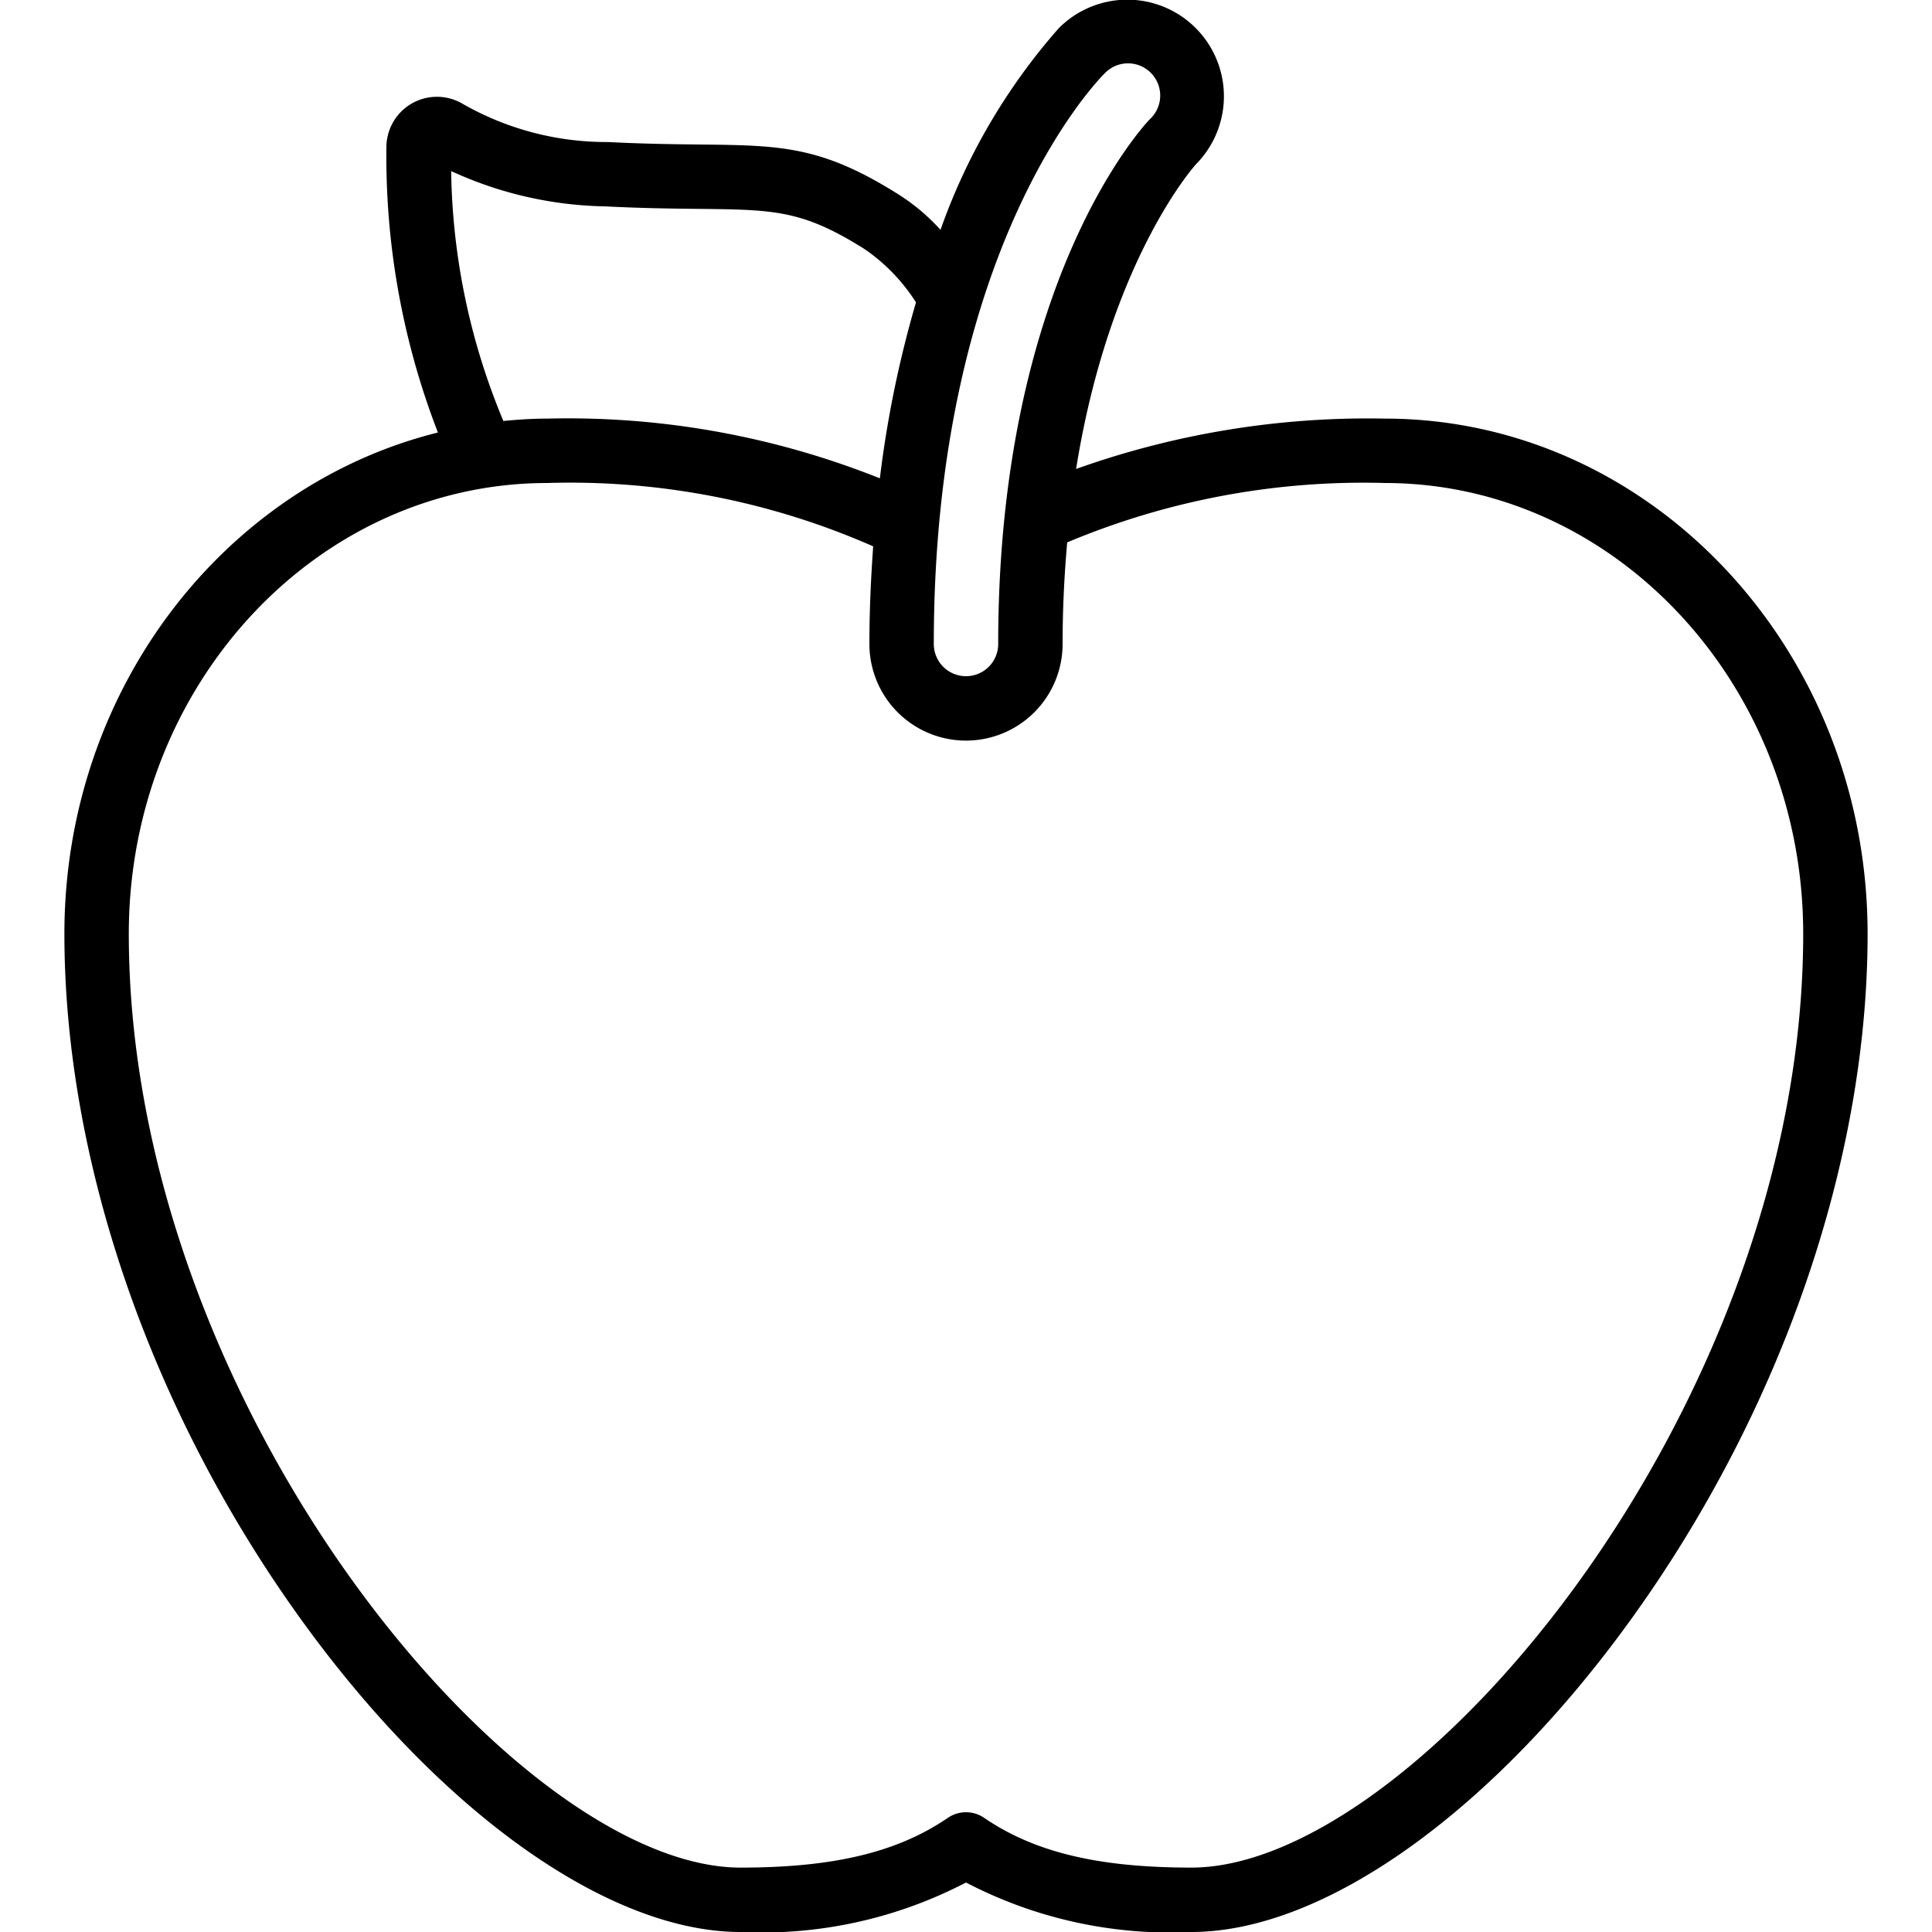 <?xml version="1.0" encoding="UTF-8"?>
<svg xmlns="http://www.w3.org/2000/svg" id="Icons" viewBox="0 0 60 60" width="512" height="512">
  <path d="M2,29c0,7.019,2.656,14.749,7.288,21.208C13.62,56.248,18.874,60,23,60a13.715,13.715,0,0,0,7-1.537A13.715,13.715,0,0,0,37,60c4.126,0,9.38-3.752,13.712-9.792C55.344,43.749,58,36.019,58,29c0-8.822-6.729-16-15-16a26.944,26.944,0,0,0-9.581,1.564c1.045-6.509,3.7-9.434,3.72-9.46A3,3,0,0,0,32.88.877a19.059,19.059,0,0,0-3.672,6.261,6.268,6.268,0,0,0-1.295-1.094c-2.4-1.516-3.665-1.529-6.179-1.556-.778-.009-1.7-.018-2.849-.077a9,9,0,0,1-4.5-1.177A1.57,1.57,0,0,0,12,4.57a23.757,23.757,0,0,0,1.6,8.862C6.961,15.083,2,21.429,2,29ZM34.293,2.293A1,1,0,1,1,35.7,3.711C35.512,3.911,31,8.747,31,20a1,1,0,0,1-2,0C29,7.705,34.075,2.51,34.293,2.293Zm-15.5,4.116c1.178.06,2.124.07,2.924.078,2.336.026,3.209.035,5.141,1.254a5.741,5.741,0,0,1,1.589,1.65,33.991,33.991,0,0,0-1.122,5.464A26.131,26.131,0,0,0,17,13c-.461,0-.916.03-1.367.074a20.815,20.815,0,0,1-1.622-7.761A11.9,11.9,0,0,0,18.789,6.409ZM17,15a23.37,23.37,0,0,1,10.117,1.967C27.049,17.936,27,18.935,27,20a3,3,0,0,0,6,0c0-1.124.056-2.167.142-3.155A23.748,23.748,0,0,1,43,15c7.168,0,13,6.28,13,14,0,14.67-12.021,29-19,29-2.89,0-4.874-.477-6.436-1.545a1,1,0,0,0-1.128,0C27.874,57.523,25.89,58,23,58,16.021,58,4,43.67,4,29,4,21.28,9.832,15,17,15Z"></path>
</svg>
